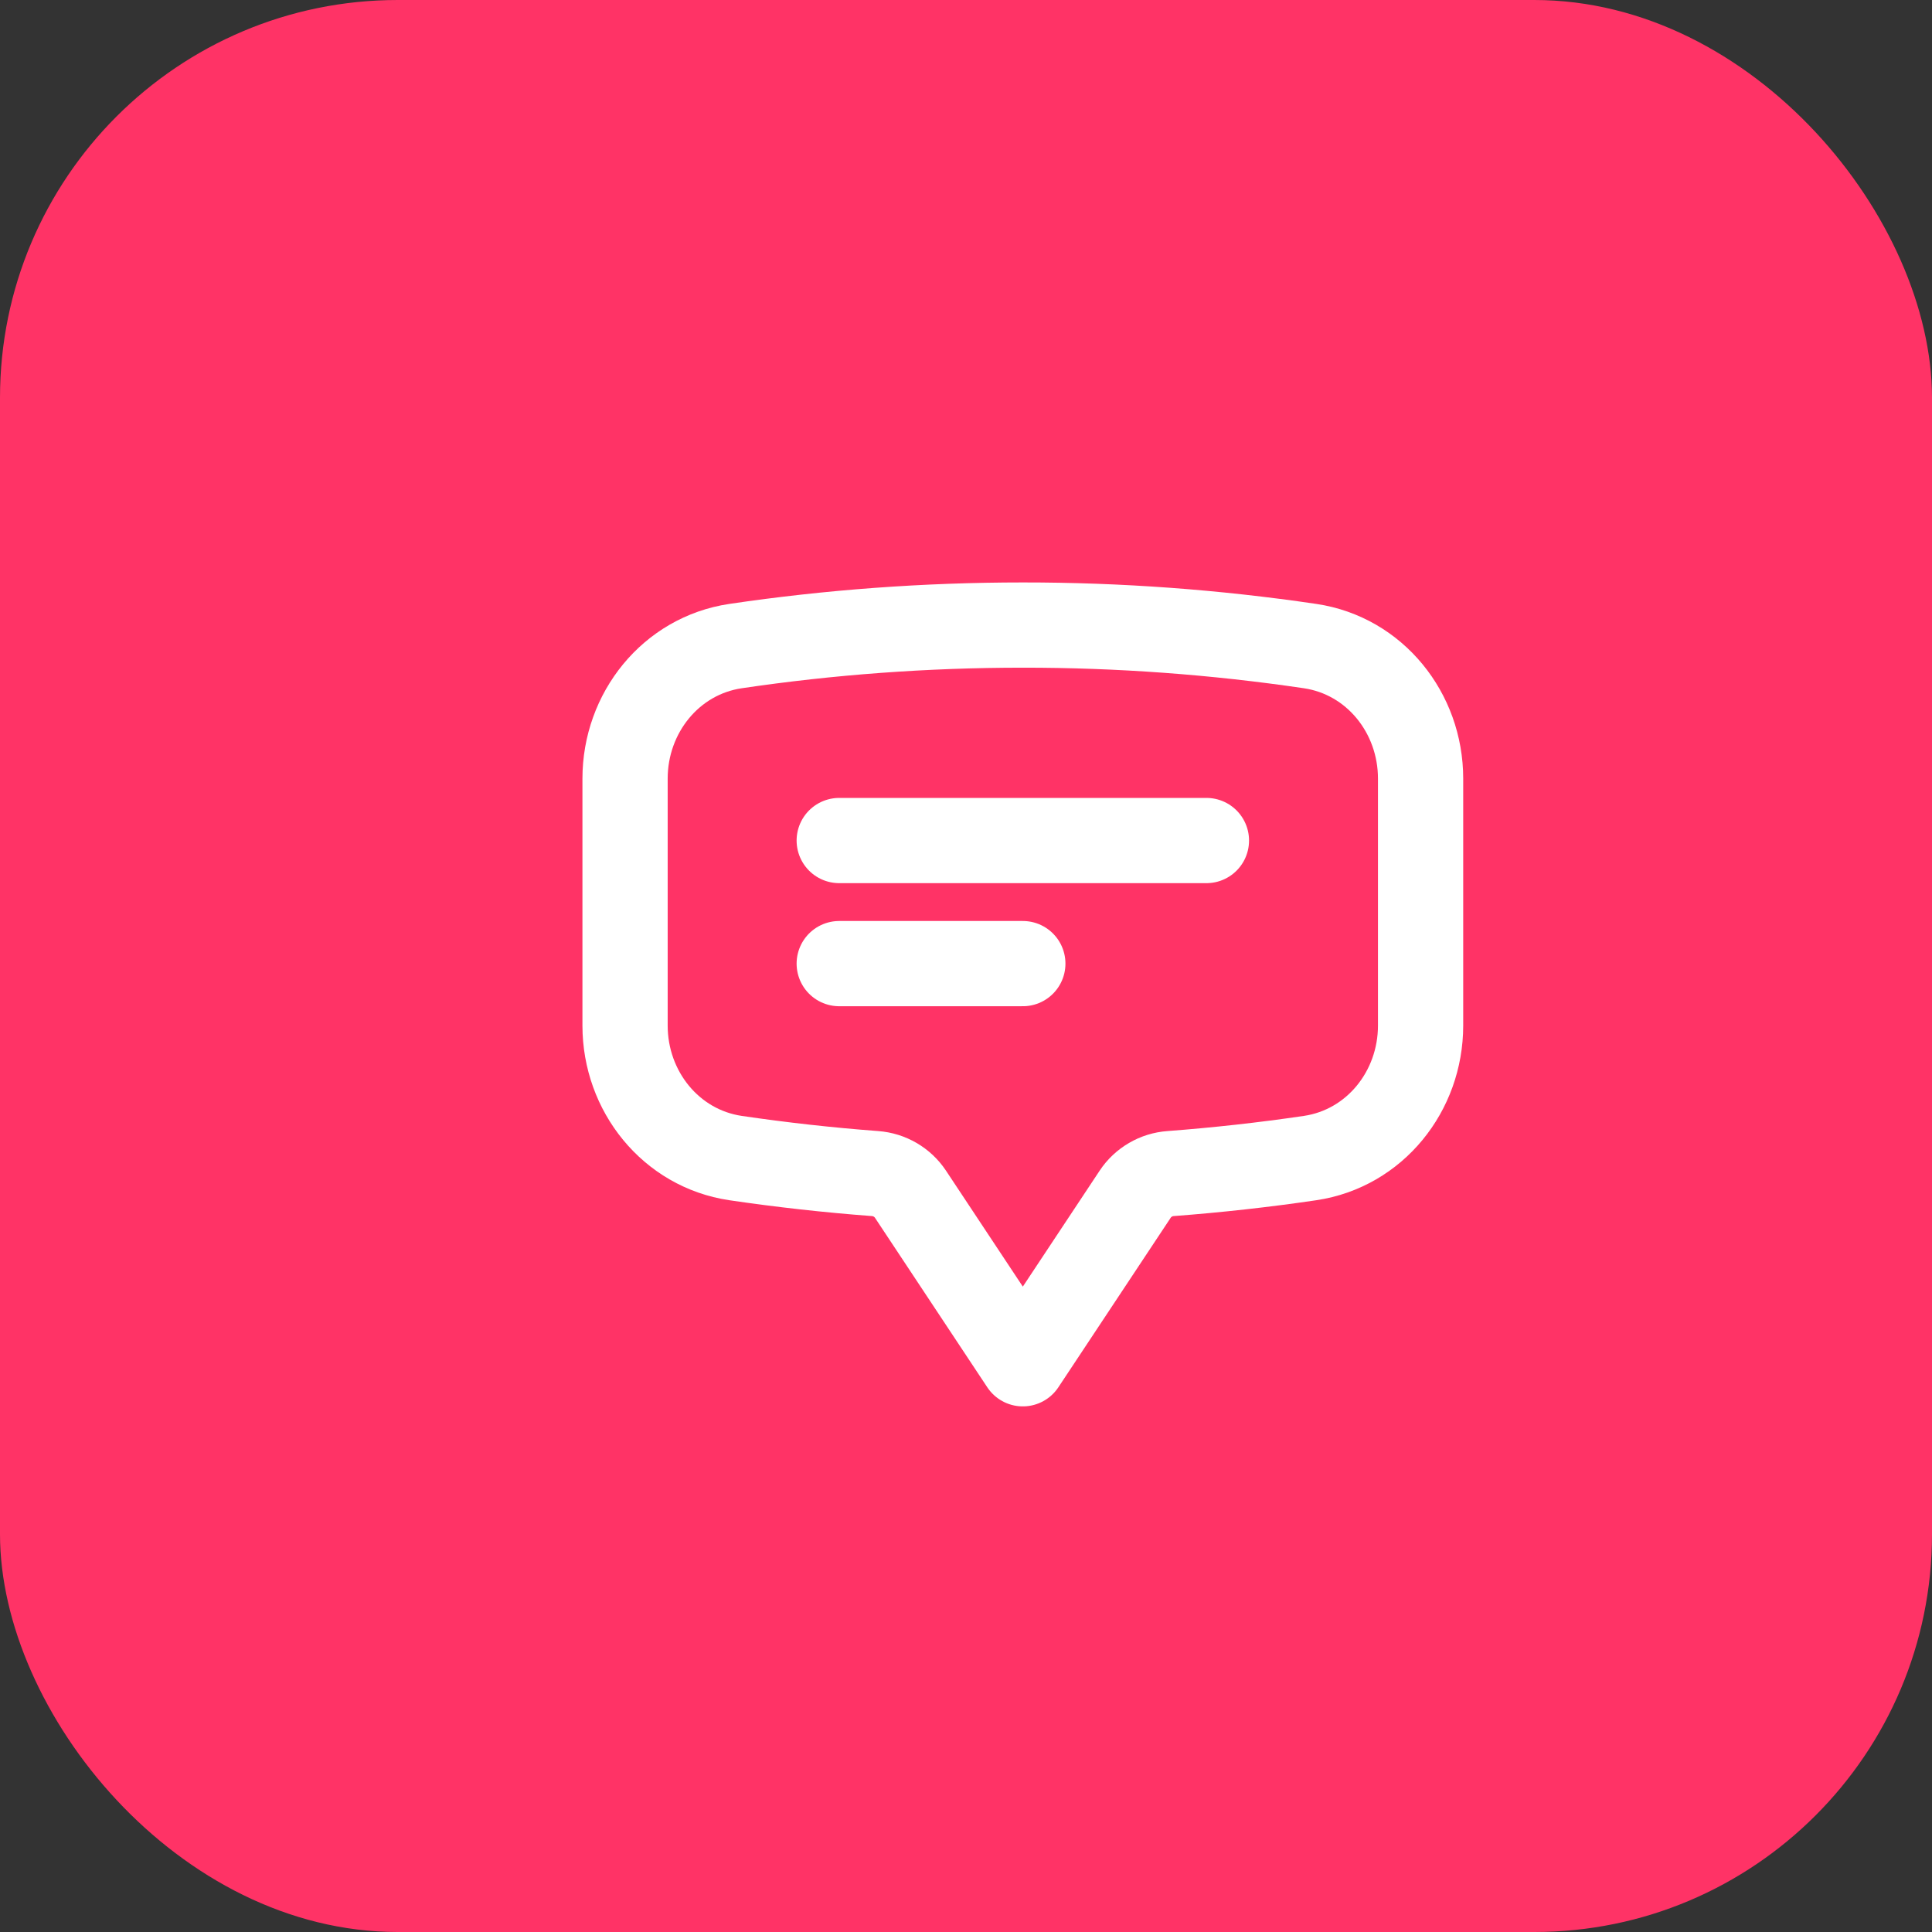 <?xml version="1.0" encoding="UTF-8"?> <svg xmlns="http://www.w3.org/2000/svg" width="34" height="34" viewBox="0 0 34 34" fill="none"><rect x="0" y="0" width="34" height="34" fill="#333333" stroke="none"/><rect width="34" height="34" rx="7" fill="#FF3366"></rect><path d="M14.769 14.792H21.231M14.769 16.958H18M11 18.049C11 19.204 11.806 20.211 12.944 20.38C13.754 20.499 14.573 20.591 15.401 20.653C15.652 20.672 15.882 20.805 16.022 21.015L18 24L19.978 21.015C20.047 20.911 20.139 20.825 20.247 20.762C20.355 20.699 20.475 20.662 20.599 20.653C21.421 20.591 22.241 20.5 23.056 20.38C24.194 20.211 25 19.205 25 18.048V13.702C25 12.545 24.194 11.539 23.056 11.37C21.382 11.123 19.692 10.999 18 11C16.283 11 14.594 11.126 12.944 11.37C11.806 11.539 11 12.546 11 13.702V18.048V18.049Z" stroke="white" stroke-width="1.5" stroke-linecap="round" stroke-linejoin="round"></path></svg> 